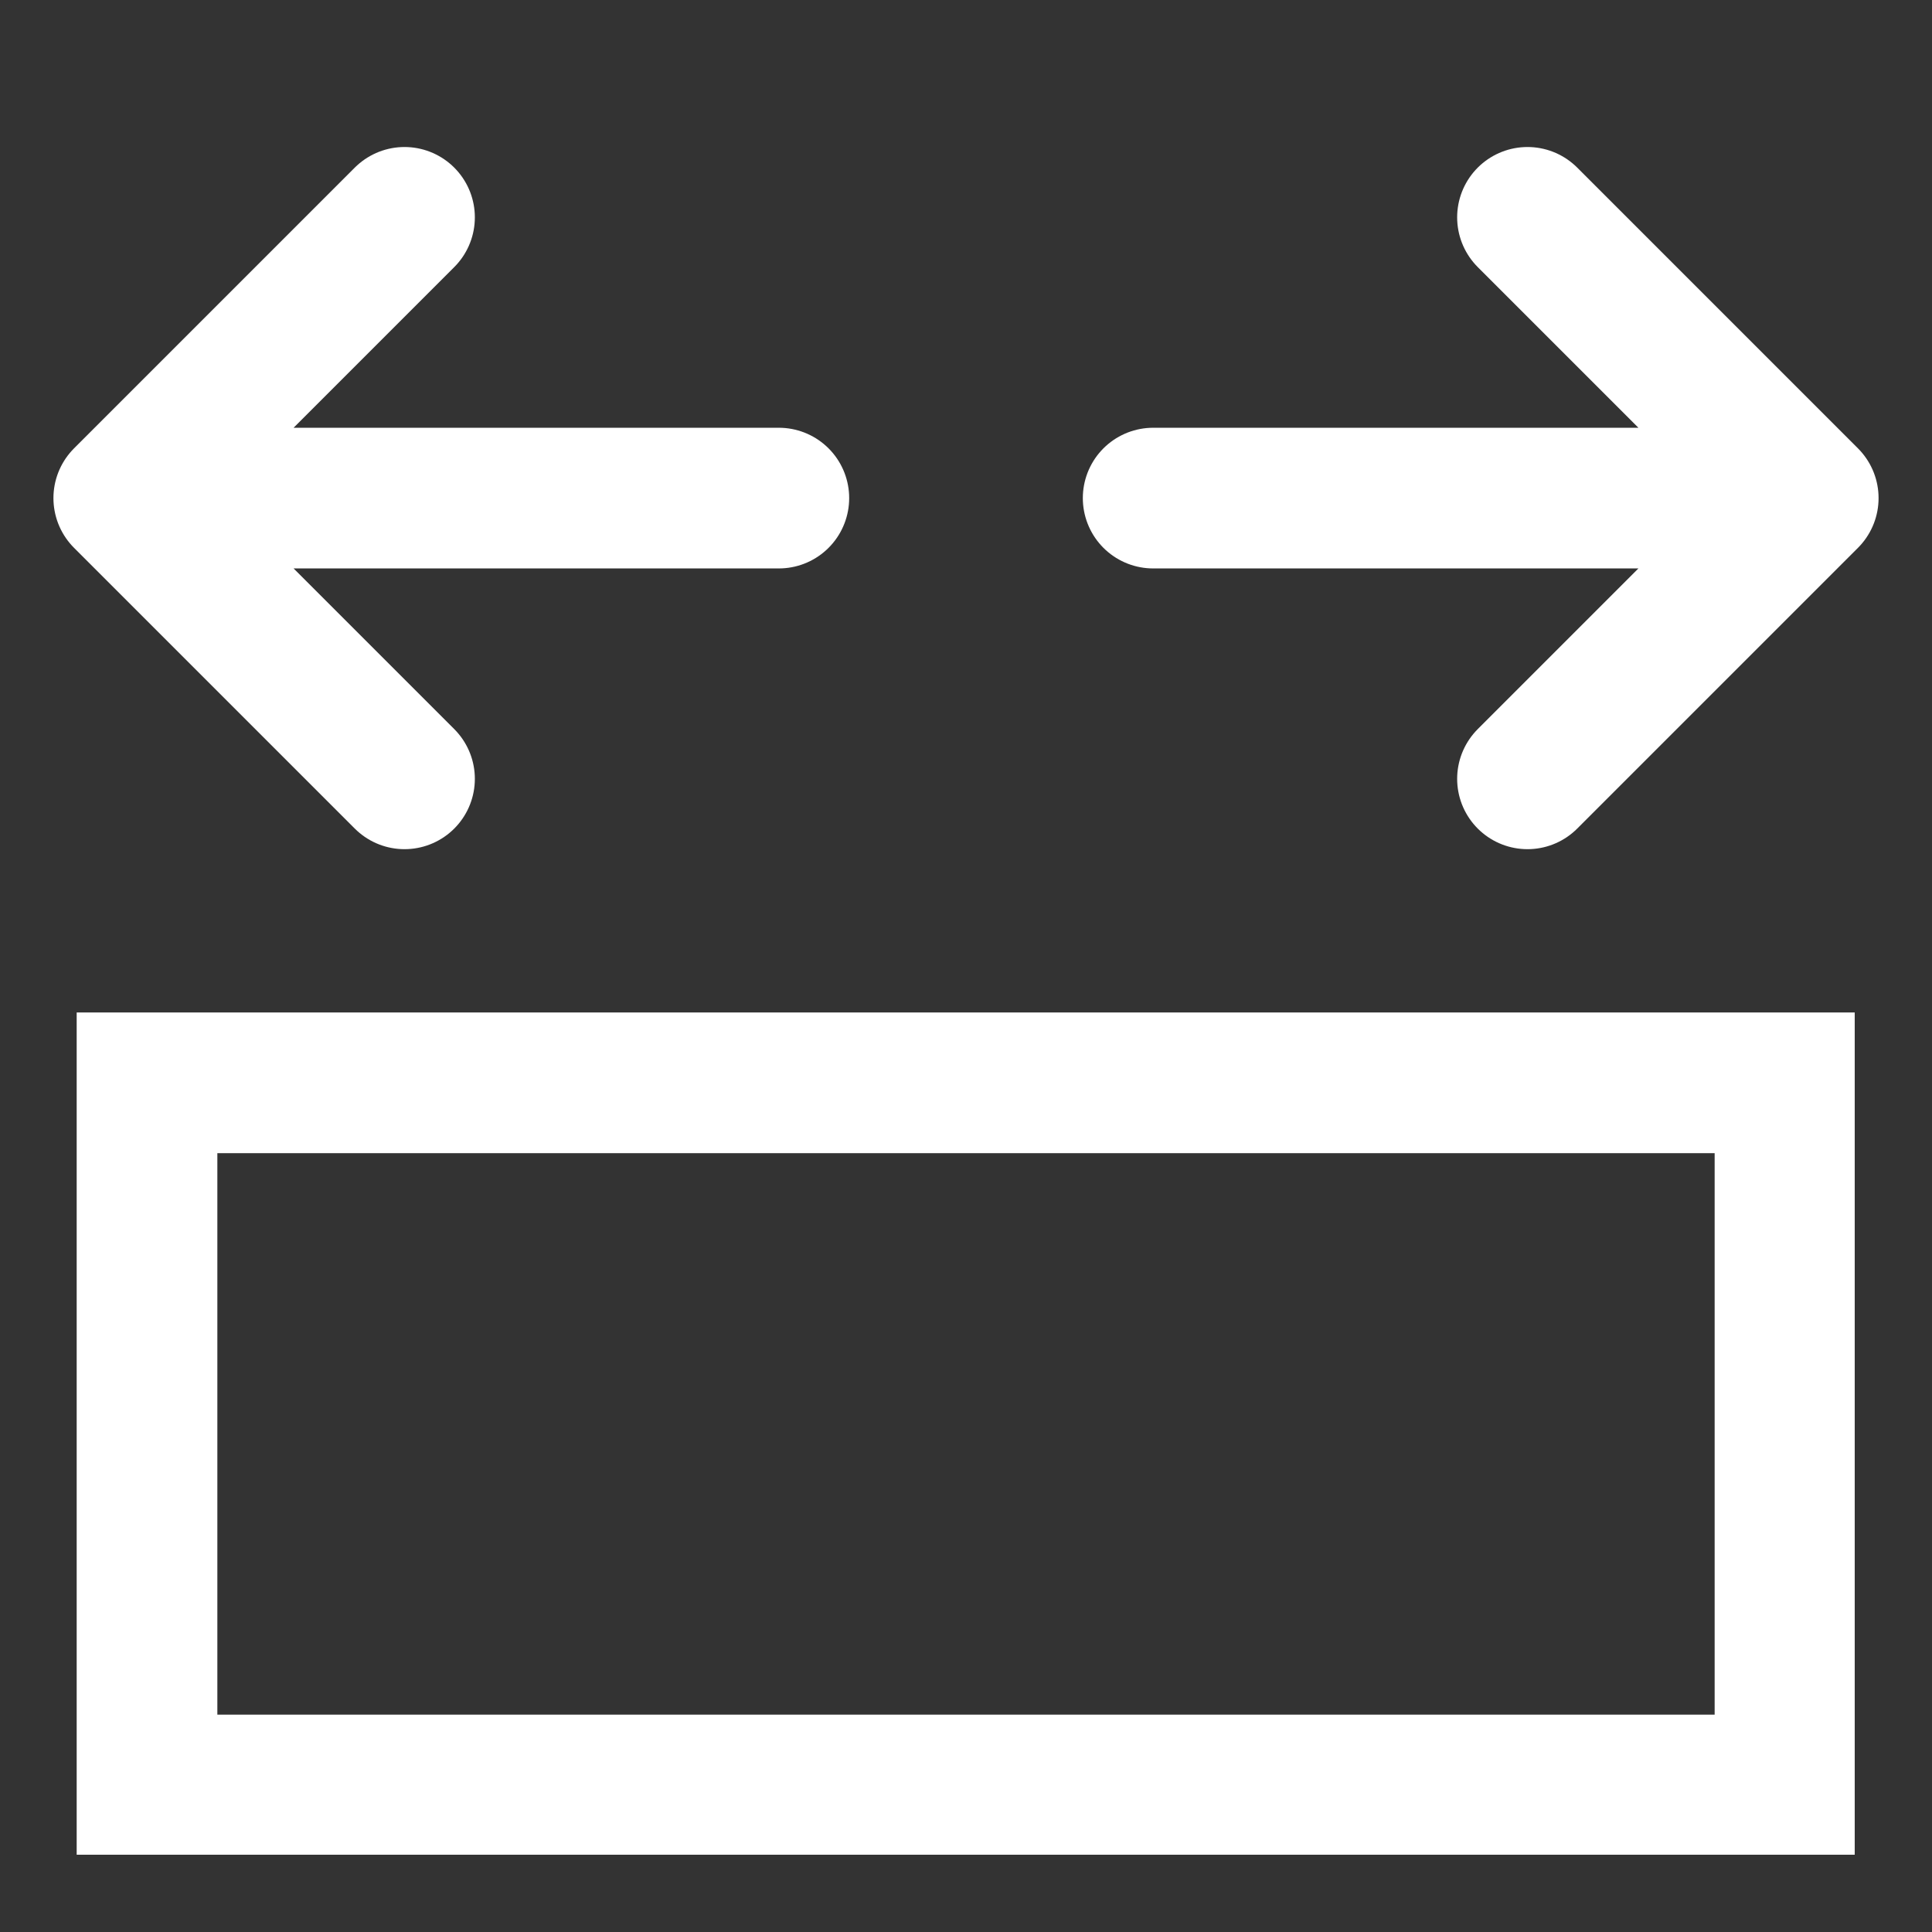 <?xml version="1.0" encoding="UTF-8"?>
<svg xmlns="http://www.w3.org/2000/svg" id="Fit" version="1.1" viewBox="0 0 32 32">
  <rect x="0" y="0" width="32" height="32" fill="#333333" stroke="none"/>
  <defs>
    <style>
      .st0 {
        fill: none;
        stroke: #fff;
        stroke-linecap: round;
        stroke-width: 2.33px;
      }

      .st1 {
        fill: #fff;
      }
    </style>
  </defs>
  <path class="st1" d="M28.4,19.1v9.3H3.6v-9.3s24.8,0,24.8,0M30.73,16.77H1.27v2.33s0,9.3,0,9.3v2.32h29.45v-13.95h0Z"></path>
  <path class="st0" d="M6.7,3.6l-4.65,4.65M2.05,8.25l4.65,4.65M2.05,8.25h10.85M25.3,3.6l4.65,4.65M29.95,8.25l-4.65,4.65M29.95,8.25h-10.85"></path>
</svg>
